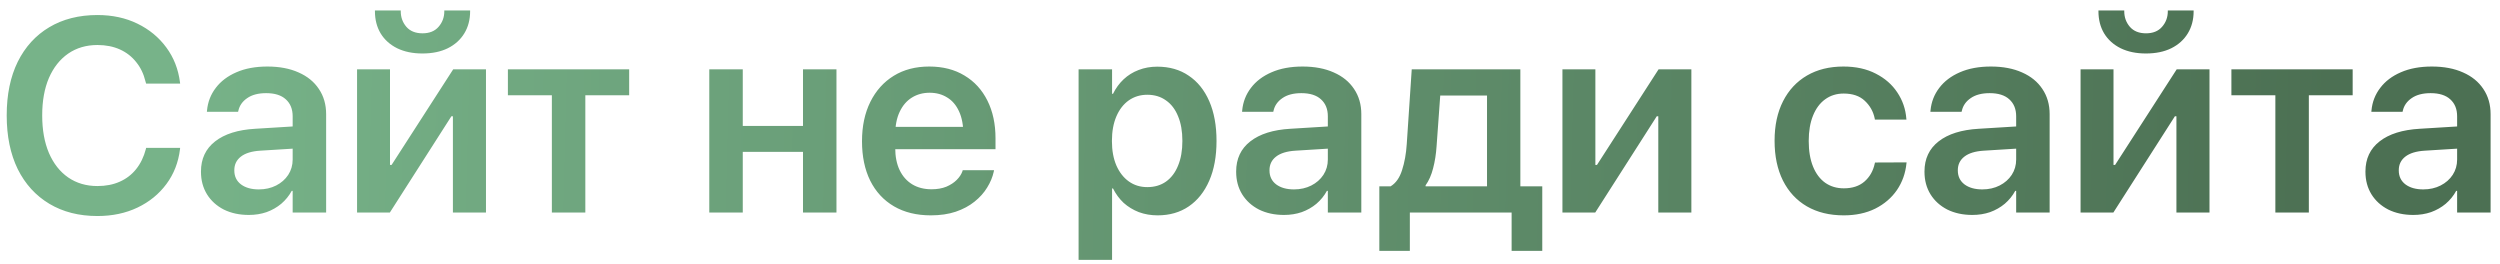 <?xml version="1.0" encoding="UTF-8"?> <svg xmlns="http://www.w3.org/2000/svg" width="227" height="24" viewBox="0 0 227 24" fill="none"> <path d="M8.849 19.615C10.2 19.615 11.413 19.358 12.487 18.846C13.561 18.333 14.436 17.621 15.111 16.709C15.787 15.798 16.198 14.744 16.344 13.548L16.356 13.426H13.268L13.244 13.536C13.056 14.252 12.759 14.862 12.352 15.367C11.954 15.863 11.457 16.241 10.863 16.502C10.277 16.762 9.606 16.893 8.849 16.893C7.832 16.893 6.945 16.632 6.188 16.111C5.439 15.591 4.857 14.85 4.442 13.89C4.035 12.929 3.832 11.794 3.832 10.484V10.472C3.832 9.161 4.035 8.03 4.442 7.078C4.857 6.126 5.439 5.389 6.188 4.869C6.945 4.348 7.832 4.087 8.849 4.087C9.614 4.087 10.294 4.222 10.888 4.49C11.482 4.759 11.974 5.141 12.365 5.638C12.764 6.126 13.044 6.708 13.207 7.383L13.268 7.591H16.356L16.344 7.481C16.19 6.277 15.775 5.219 15.099 4.307C14.424 3.388 13.549 2.667 12.475 2.146C11.409 1.626 10.2 1.365 8.849 1.365C7.165 1.365 5.704 1.736 4.467 2.476C3.238 3.208 2.286 4.254 1.61 5.613C0.943 6.972 0.609 8.592 0.609 10.472V10.484C0.609 12.364 0.943 13.987 1.61 15.354C2.286 16.713 3.242 17.763 4.479 18.504C5.716 19.244 7.173 19.615 8.849 19.615ZM22.594 19.517C23.172 19.517 23.709 19.432 24.206 19.261C24.702 19.082 25.145 18.829 25.536 18.504C25.927 18.17 26.244 17.78 26.488 17.332H26.574V19.297H29.613V10.362C29.613 9.491 29.394 8.73 28.954 8.079C28.523 7.428 27.908 6.928 27.111 6.578C26.313 6.22 25.369 6.041 24.279 6.041C23.197 6.041 22.256 6.215 21.459 6.565C20.67 6.907 20.047 7.379 19.591 7.981C19.136 8.576 18.871 9.255 18.798 10.02L18.786 10.154H21.618L21.642 10.057C21.748 9.585 22.016 9.202 22.448 8.909C22.879 8.608 23.453 8.458 24.169 8.458C24.95 8.458 25.544 8.645 25.951 9.019C26.366 9.393 26.574 9.906 26.574 10.557V14.488C26.574 15.001 26.439 15.464 26.171 15.879C25.902 16.286 25.536 16.608 25.072 16.844C24.608 17.08 24.084 17.198 23.498 17.198C22.83 17.198 22.293 17.047 21.886 16.746C21.479 16.437 21.276 16.014 21.276 15.477V15.452C21.276 14.94 21.475 14.528 21.874 14.219C22.273 13.91 22.855 13.731 23.62 13.682L28.136 13.401V11.387L23.18 11.692C21.61 11.782 20.393 12.164 19.53 12.84C18.676 13.507 18.248 14.419 18.248 15.574V15.599C18.248 16.372 18.432 17.055 18.798 17.649C19.164 18.235 19.673 18.695 20.324 19.029C20.983 19.354 21.74 19.517 22.594 19.517ZM32.421 19.297H35.399L41.735 9.385L39.648 10.557H41.124V19.297H44.127V6.297H41.149L34.801 16.148L36.889 14.976H35.412V6.297H32.421V19.297ZM38.353 4.856C39.249 4.856 40.018 4.698 40.661 4.38C41.312 4.055 41.812 3.603 42.162 3.025C42.512 2.448 42.687 1.78 42.687 1.023V0.95H40.343V1.023C40.343 1.569 40.168 2.041 39.818 2.439C39.477 2.83 38.992 3.025 38.366 3.025C37.731 3.025 37.243 2.83 36.901 2.439C36.559 2.041 36.388 1.569 36.388 1.023V0.95H34.044V1.023C34.044 1.78 34.215 2.448 34.557 3.025C34.907 3.603 35.408 4.055 36.059 4.38C36.71 4.698 37.475 4.856 38.353 4.856ZM57.128 6.297H46.117V8.653H50.109V19.297H53.148V8.653H57.128V6.297ZM72.912 19.297H75.951V6.297H72.912V11.436H67.443V6.297H64.403V19.297H67.443V13.792H72.912V19.297ZM84.52 19.554C85.367 19.554 86.12 19.444 86.779 19.224C87.446 18.996 88.016 18.691 88.488 18.309C88.968 17.926 89.35 17.499 89.635 17.027C89.928 16.555 90.128 16.075 90.233 15.586L90.258 15.452H87.414L87.389 15.55C87.291 15.826 87.117 16.091 86.864 16.343C86.62 16.587 86.307 16.791 85.924 16.954C85.542 17.108 85.094 17.186 84.582 17.186C83.906 17.186 83.32 17.035 82.824 16.734C82.335 16.433 81.957 16.006 81.689 15.452C81.42 14.891 81.286 14.215 81.286 13.426V12.242C81.286 11.412 81.42 10.716 81.689 10.154C81.957 9.585 82.327 9.153 82.799 8.86C83.271 8.567 83.808 8.421 84.411 8.421C85.013 8.421 85.542 8.563 85.998 8.848C86.461 9.125 86.824 9.548 87.084 10.118C87.344 10.679 87.475 11.387 87.475 12.242V13.414L88.927 11.521H79.772V13.548H90.392V12.559C90.392 11.257 90.148 10.118 89.66 9.141C89.171 8.156 88.476 7.396 87.572 6.858C86.677 6.313 85.611 6.041 84.374 6.041C83.137 6.041 82.063 6.321 81.151 6.883C80.24 7.444 79.532 8.234 79.027 9.251C78.523 10.268 78.27 11.456 78.27 12.815V12.828C78.27 14.203 78.519 15.395 79.015 16.404C79.52 17.413 80.24 18.191 81.176 18.736C82.112 19.281 83.227 19.554 84.52 19.554ZM97.936 23.594H100.976V17.112H101.061C101.313 17.617 101.635 18.052 102.025 18.419C102.424 18.776 102.884 19.057 103.405 19.261C103.934 19.456 104.503 19.554 105.114 19.554C106.204 19.554 107.148 19.281 107.946 18.736C108.743 18.191 109.362 17.413 109.801 16.404C110.241 15.395 110.46 14.195 110.46 12.803V12.791C110.46 11.399 110.241 10.199 109.801 9.19C109.362 8.181 108.739 7.408 107.934 6.871C107.136 6.325 106.184 6.053 105.077 6.053C104.467 6.053 103.901 6.154 103.38 6.358C102.868 6.553 102.416 6.834 102.025 7.2C101.635 7.566 101.313 8.006 101.061 8.519H100.976V6.297H97.936V23.594ZM104.174 16.99C103.539 16.99 102.982 16.819 102.501 16.477C102.021 16.136 101.643 15.652 101.366 15.025C101.098 14.398 100.963 13.662 100.963 12.815V12.791C100.963 11.937 101.098 11.196 101.366 10.569C101.635 9.943 102.009 9.459 102.489 9.117C102.978 8.775 103.539 8.604 104.174 8.604C104.833 8.604 105.399 8.775 105.871 9.117C106.351 9.45 106.717 9.931 106.969 10.557C107.23 11.176 107.36 11.92 107.36 12.791V12.803C107.36 13.666 107.23 14.411 106.969 15.037C106.717 15.664 106.351 16.148 105.871 16.49C105.399 16.823 104.833 16.99 104.174 16.99ZM116.588 19.517C117.166 19.517 117.703 19.432 118.2 19.261C118.696 19.082 119.14 18.829 119.53 18.504C119.921 18.17 120.238 17.78 120.482 17.332H120.568V19.297H123.607V10.362C123.607 9.491 123.388 8.73 122.948 8.079C122.517 7.428 121.903 6.928 121.105 6.578C120.307 6.22 119.363 6.041 118.273 6.041C117.191 6.041 116.251 6.215 115.453 6.565C114.664 6.907 114.041 7.379 113.585 7.981C113.13 8.576 112.865 9.255 112.792 10.02L112.78 10.154H115.612L115.636 10.057C115.742 9.585 116.011 9.202 116.442 8.909C116.873 8.608 117.447 8.458 118.163 8.458C118.944 8.458 119.538 8.645 119.945 9.019C120.36 9.393 120.568 9.906 120.568 10.557V14.488C120.568 15.001 120.434 15.464 120.165 15.879C119.896 16.286 119.53 16.608 119.066 16.844C118.603 17.08 118.078 17.198 117.492 17.198C116.824 17.198 116.287 17.047 115.88 16.746C115.473 16.437 115.27 16.014 115.27 15.477V15.452C115.27 14.94 115.469 14.528 115.868 14.219C116.267 13.91 116.849 13.731 117.614 13.682L122.13 13.401V11.387L117.174 11.692C115.604 11.782 114.387 12.164 113.524 12.84C112.67 13.507 112.243 14.419 112.243 15.574V15.599C112.243 16.372 112.426 17.055 112.792 17.649C113.158 18.235 113.667 18.695 114.318 19.029C114.977 19.354 115.734 19.517 116.588 19.517ZM128.014 22.776V19.297H137.255V22.776H140.038V16.917H138.048V6.297H128.185L127.733 13.084C127.676 13.963 127.534 14.752 127.306 15.452C127.086 16.144 126.741 16.632 126.269 16.917H125.243V22.776H128.014ZM135.021 16.917H129.442V16.831C129.743 16.408 129.971 15.892 130.126 15.281C130.289 14.663 130.395 13.987 130.443 13.255L130.773 8.677H135.021V16.917ZM141.869 19.297H144.848L151.183 9.385L149.096 10.557H150.573V19.297H153.576V6.297H150.597L144.25 16.148L146.337 14.976H144.86V6.297H141.869V19.297ZM167.406 19.554C168.497 19.554 169.453 19.35 170.275 18.943C171.097 18.528 171.752 17.967 172.24 17.259C172.729 16.543 173.017 15.733 173.107 14.83L173.119 14.744L170.25 14.756L170.226 14.854C170.08 15.53 169.766 16.075 169.286 16.49C168.814 16.897 168.192 17.1 167.418 17.1C166.776 17.1 166.214 16.933 165.734 16.6C165.254 16.258 164.883 15.765 164.623 15.123C164.363 14.48 164.232 13.707 164.232 12.803V12.791C164.232 11.904 164.363 11.139 164.623 10.496C164.883 9.853 165.25 9.361 165.722 9.019C166.202 8.669 166.763 8.494 167.406 8.494C168.22 8.494 168.859 8.714 169.323 9.153C169.795 9.593 170.096 10.13 170.226 10.765L170.238 10.862H173.107L173.095 10.777C173.03 9.906 172.757 9.113 172.277 8.396C171.805 7.68 171.154 7.111 170.324 6.688C169.494 6.256 168.513 6.041 167.382 6.041C166.112 6.041 165.01 6.313 164.074 6.858C163.138 7.404 162.414 8.181 161.901 9.19C161.388 10.199 161.132 11.391 161.132 12.767V12.791C161.132 14.175 161.384 15.375 161.889 16.392C162.401 17.409 163.126 18.191 164.062 18.736C165.006 19.281 166.12 19.554 167.406 19.554ZM179.088 19.517C179.666 19.517 180.203 19.432 180.7 19.261C181.196 19.082 181.64 18.829 182.03 18.504C182.421 18.17 182.738 17.78 182.982 17.332H183.068V19.297H186.107V10.362C186.107 9.491 185.888 8.73 185.448 8.079C185.017 7.428 184.403 6.928 183.605 6.578C182.807 6.22 181.863 6.041 180.773 6.041C179.691 6.041 178.751 6.215 177.953 6.565C177.164 6.907 176.541 7.379 176.085 7.981C175.63 8.576 175.365 9.255 175.292 10.02L175.28 10.154H178.112L178.136 10.057C178.242 9.585 178.511 9.202 178.942 8.909C179.373 8.608 179.947 8.458 180.663 8.458C181.444 8.458 182.038 8.645 182.445 9.019C182.86 9.393 183.068 9.906 183.068 10.557V14.488C183.068 15.001 182.934 15.464 182.665 15.879C182.396 16.286 182.03 16.608 181.566 16.844C181.103 17.08 180.578 17.198 179.992 17.198C179.324 17.198 178.787 17.047 178.38 16.746C177.973 16.437 177.77 16.014 177.77 15.477V15.452C177.77 14.94 177.969 14.528 178.368 14.219C178.767 13.91 179.349 13.731 180.114 13.682L184.63 13.401V11.387L179.674 11.692C178.104 11.782 176.887 12.164 176.024 12.84C175.17 13.507 174.743 14.419 174.743 15.574V15.599C174.743 16.372 174.926 17.055 175.292 17.649C175.658 18.235 176.167 18.695 176.818 19.029C177.477 19.354 178.234 19.517 179.088 19.517ZM188.915 19.297H191.894L198.229 9.385L196.142 10.557H197.619V19.297H200.622V6.297H197.643L191.295 16.148L193.383 14.976H191.906V6.297H188.915V19.297ZM194.848 4.856C195.743 4.856 196.512 4.698 197.155 4.38C197.806 4.055 198.306 3.603 198.656 3.025C199.006 2.448 199.181 1.78 199.181 1.023V0.95H196.837V1.023C196.837 1.569 196.662 2.041 196.312 2.439C195.971 2.83 195.486 3.025 194.86 3.025C194.225 3.025 193.737 2.83 193.395 2.439C193.053 2.041 192.882 1.569 192.882 1.023V0.95H190.539V1.023C190.539 1.78 190.709 2.448 191.051 3.025C191.401 3.603 191.902 4.055 192.553 4.38C193.204 4.698 193.969 4.856 194.848 4.856ZM213.622 6.297H202.611V8.653H206.603V19.297H209.643V8.653H213.622V6.297ZM219.127 19.517C219.705 19.517 220.242 19.432 220.739 19.261C221.235 19.082 221.679 18.829 222.069 18.504C222.46 18.17 222.777 17.78 223.021 17.332H223.107V19.297H226.146V10.362C226.146 9.491 225.927 8.73 225.487 8.079C225.056 7.428 224.442 6.928 223.644 6.578C222.847 6.22 221.903 6.041 220.812 6.041C219.73 6.041 218.79 6.215 217.992 6.565C217.203 6.907 216.58 7.379 216.125 7.981C215.669 8.576 215.404 9.255 215.331 10.02L215.319 10.154H218.151L218.175 10.057C218.281 9.585 218.55 9.202 218.981 8.909C219.412 8.608 219.986 8.458 220.702 8.458C221.483 8.458 222.077 8.645 222.484 9.019C222.899 9.393 223.107 9.906 223.107 10.557V14.488C223.107 15.001 222.973 15.464 222.704 15.879C222.436 16.286 222.069 16.608 221.605 16.844C221.142 17.08 220.617 17.198 220.031 17.198C219.363 17.198 218.826 17.047 218.419 16.746C218.013 16.437 217.809 16.014 217.809 15.477V15.452C217.809 14.94 218.008 14.528 218.407 14.219C218.806 13.91 219.388 13.731 220.153 13.682L224.669 13.401V11.387L219.713 11.692C218.143 11.782 216.926 12.164 216.063 12.84C215.209 13.507 214.782 14.419 214.782 15.574V15.599C214.782 16.372 214.965 17.055 215.331 17.649C215.697 18.235 216.206 18.695 216.857 19.029C217.516 19.354 218.273 19.517 219.127 19.517Z" fill="url(#paint0_linear_323_1403)"></path> <defs> <linearGradient id="paint0_linear_323_1403" x1="14.5" y1="10" x2="212" y2="15" gradientUnits="userSpaceOnUse"> <stop stop-color="#77B389"></stop> <stop offset="1" stop-color="#4C7053"></stop> </linearGradient> </defs> </svg> 